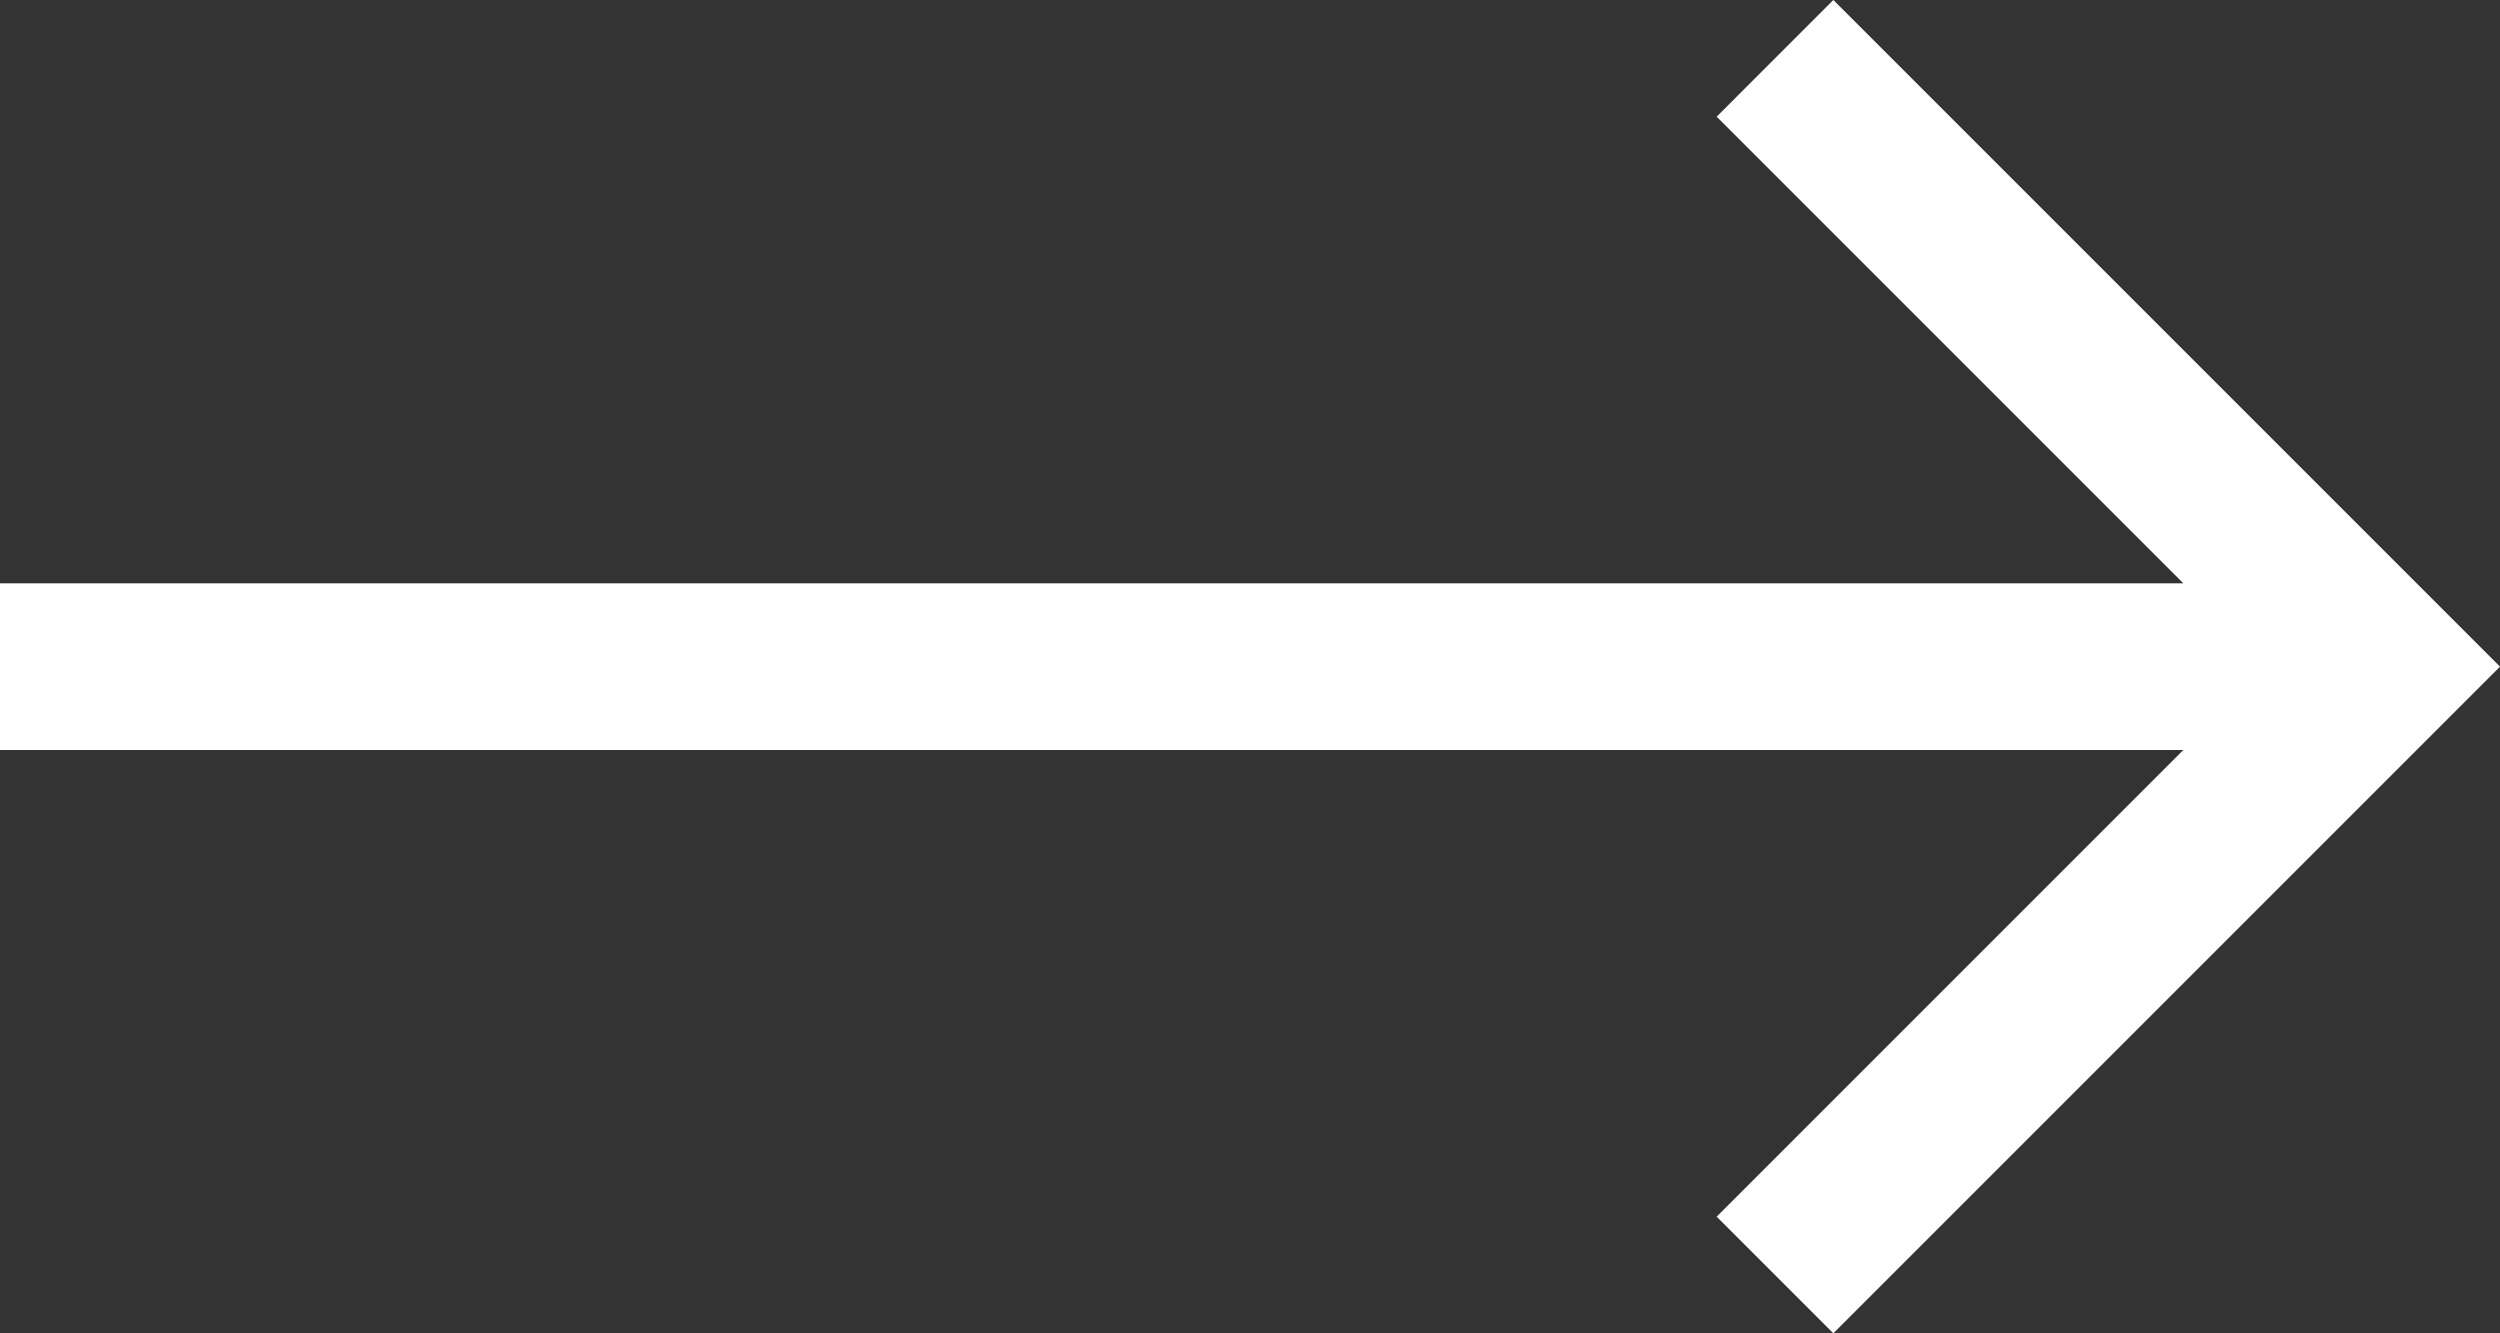 <svg width="30" height="16" viewBox="0 0 30 16" fill="none" xmlns="http://www.w3.org/2000/svg">
<rect x="0" y="0" width="30" height="16" fill="#333333" stroke="none"/>
<path fill-rule="evenodd" clip-rule="evenodd" d="M22 0L20.6 1.4L26.2 7H0V9H26.2L20.6 14.6L22 16L30 8L22 0Z" fill="white"/>
</svg>

